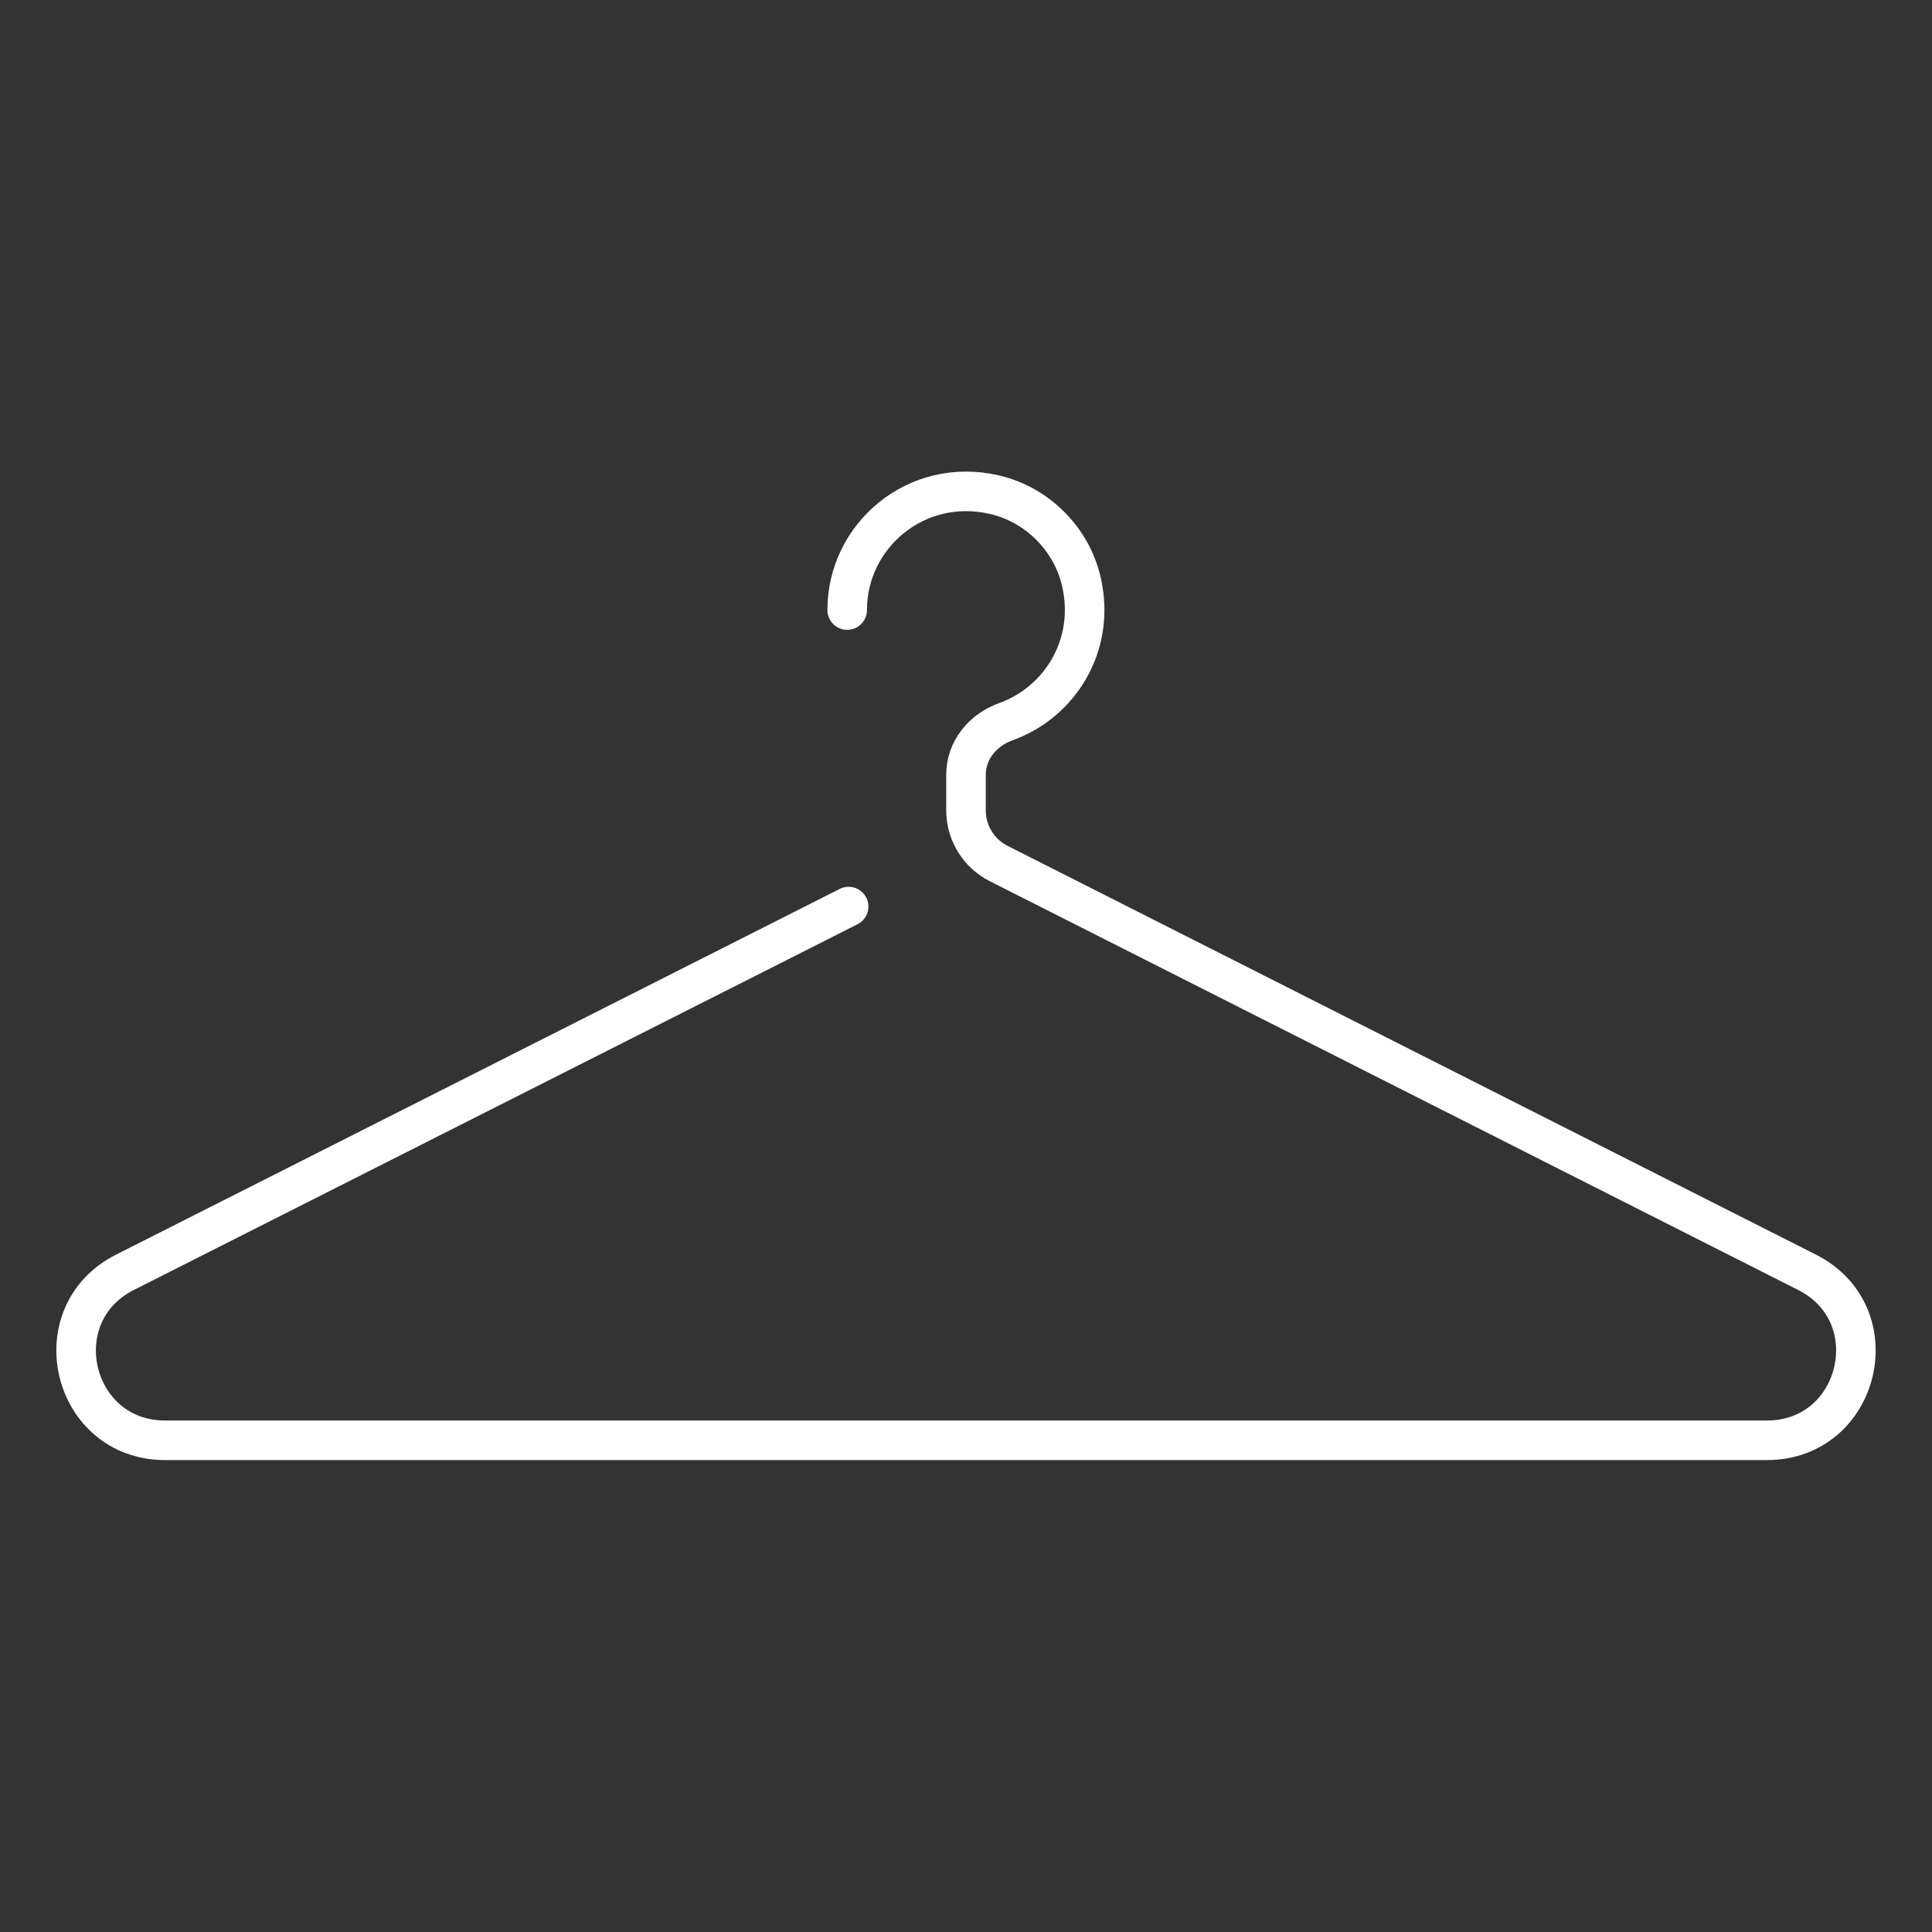 <?xml version="1.0" encoding="utf-8"?>
<!-- Generator: Adobe Illustrator 23.0.2, SVG Export Plug-In . SVG Version: 6.00 Build 0)  -->
<svg version="1.1" id="Calque_1" xmlns="http://www.w3.org/2000/svg" xmlns:xlink="http://www.w3.org/1999/xlink" x="0px" y="0px"
	 viewBox="0 0 400 400" style="enable-background:new 0 0 400 400;" xml:space="preserve">
<rect x="0" y="0" width="400" height="400" fill="#333333" stroke="none"/>
<style type="text/css">
	.st0{fill:none;stroke:#FFFFFF;stroke-width:8.19;stroke-linecap:round;stroke-linejoin:round;}
</style>
<path class="st0" d="M175.4,126.3c0-15.4,14.3-27.6,30.4-23.9c8.9,2,16.1,9.2,18.1,18.1c3,13.1-4.5,24.9-15.6,28.9
	c-4.8,1.7-8.3,5.9-8.3,11v7.4c0,4.6,2.6,8.9,6.8,11l167.3,84.6c17.3,8.7,11.1,34.8-8.3,34.8H34.2c-19.4,0-25.6-26.1-8.3-34.8
	l149.8-75.7"/>
</svg>
